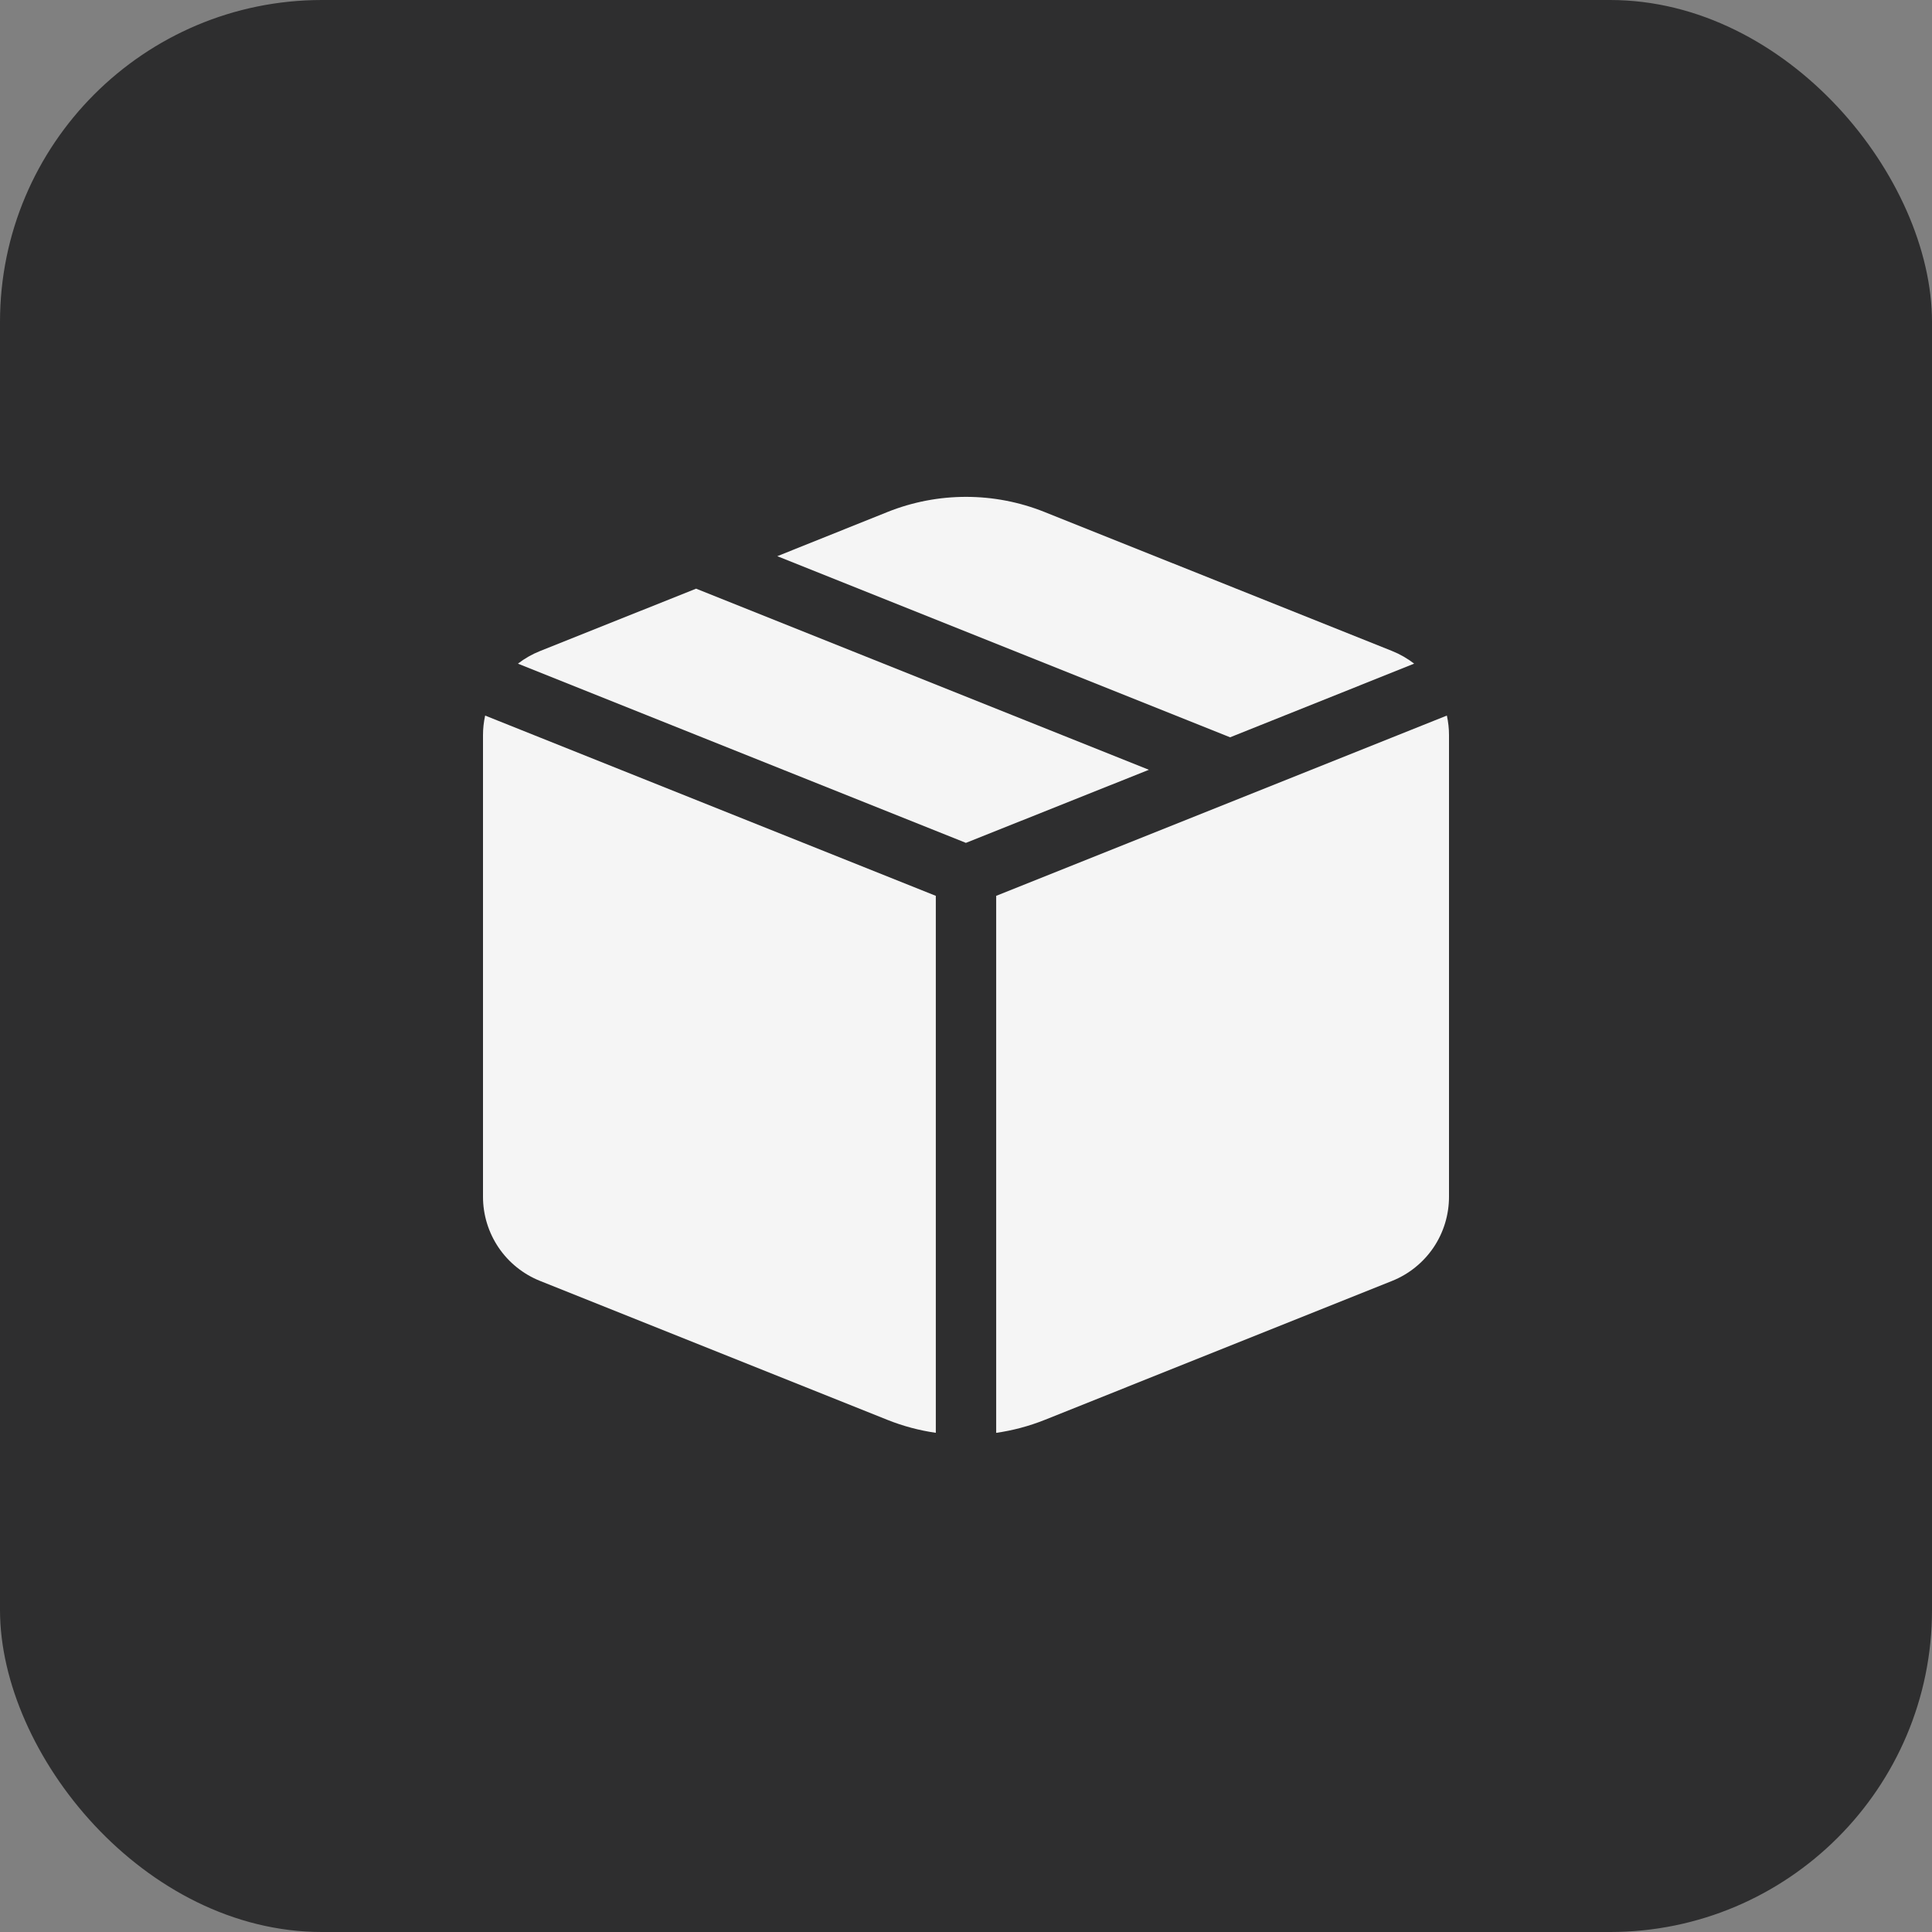 <?xml version="1.0" encoding="UTF-8"?> <svg xmlns="http://www.w3.org/2000/svg" width="48" height="48" viewBox="0 0 48 48" fill="none"><rect x="0" y="0" width="48" height="48" fill="#808080" stroke="none"/> <rect width="48" height="48" rx="8" fill="#2E2E2F"></rect> <path d="M24 20.94L28.544 19.125L17.294 14.625L13.415 16.176C13.219 16.254 13.035 16.359 12.868 16.488L24 20.942V20.94ZM12.053 17.779C12.018 17.939 12 18.101 12 18.264V29.733C12 30.183 12.135 30.622 12.387 30.995C12.639 31.367 12.997 31.655 13.415 31.823L22.05 35.277C22.44 35.433 22.842 35.539 23.25 35.598V22.257L12.053 17.778V17.779ZM24.75 35.599C25.161 35.54 25.564 35.433 25.95 35.279L34.586 31.824C35.003 31.657 35.361 31.368 35.614 30.996C35.866 30.623 36 30.183 36 29.733V18.264C36 18.099 35.982 17.936 35.947 17.778L24.75 22.257V35.598V35.599ZM35.132 16.489L30.562 18.318L19.312 13.818L22.05 12.72C23.302 12.219 24.698 12.219 25.95 12.72L34.586 16.174C34.781 16.252 34.965 16.358 35.132 16.486V16.489Z" fill="#F5F5F5"></path> </svg> 